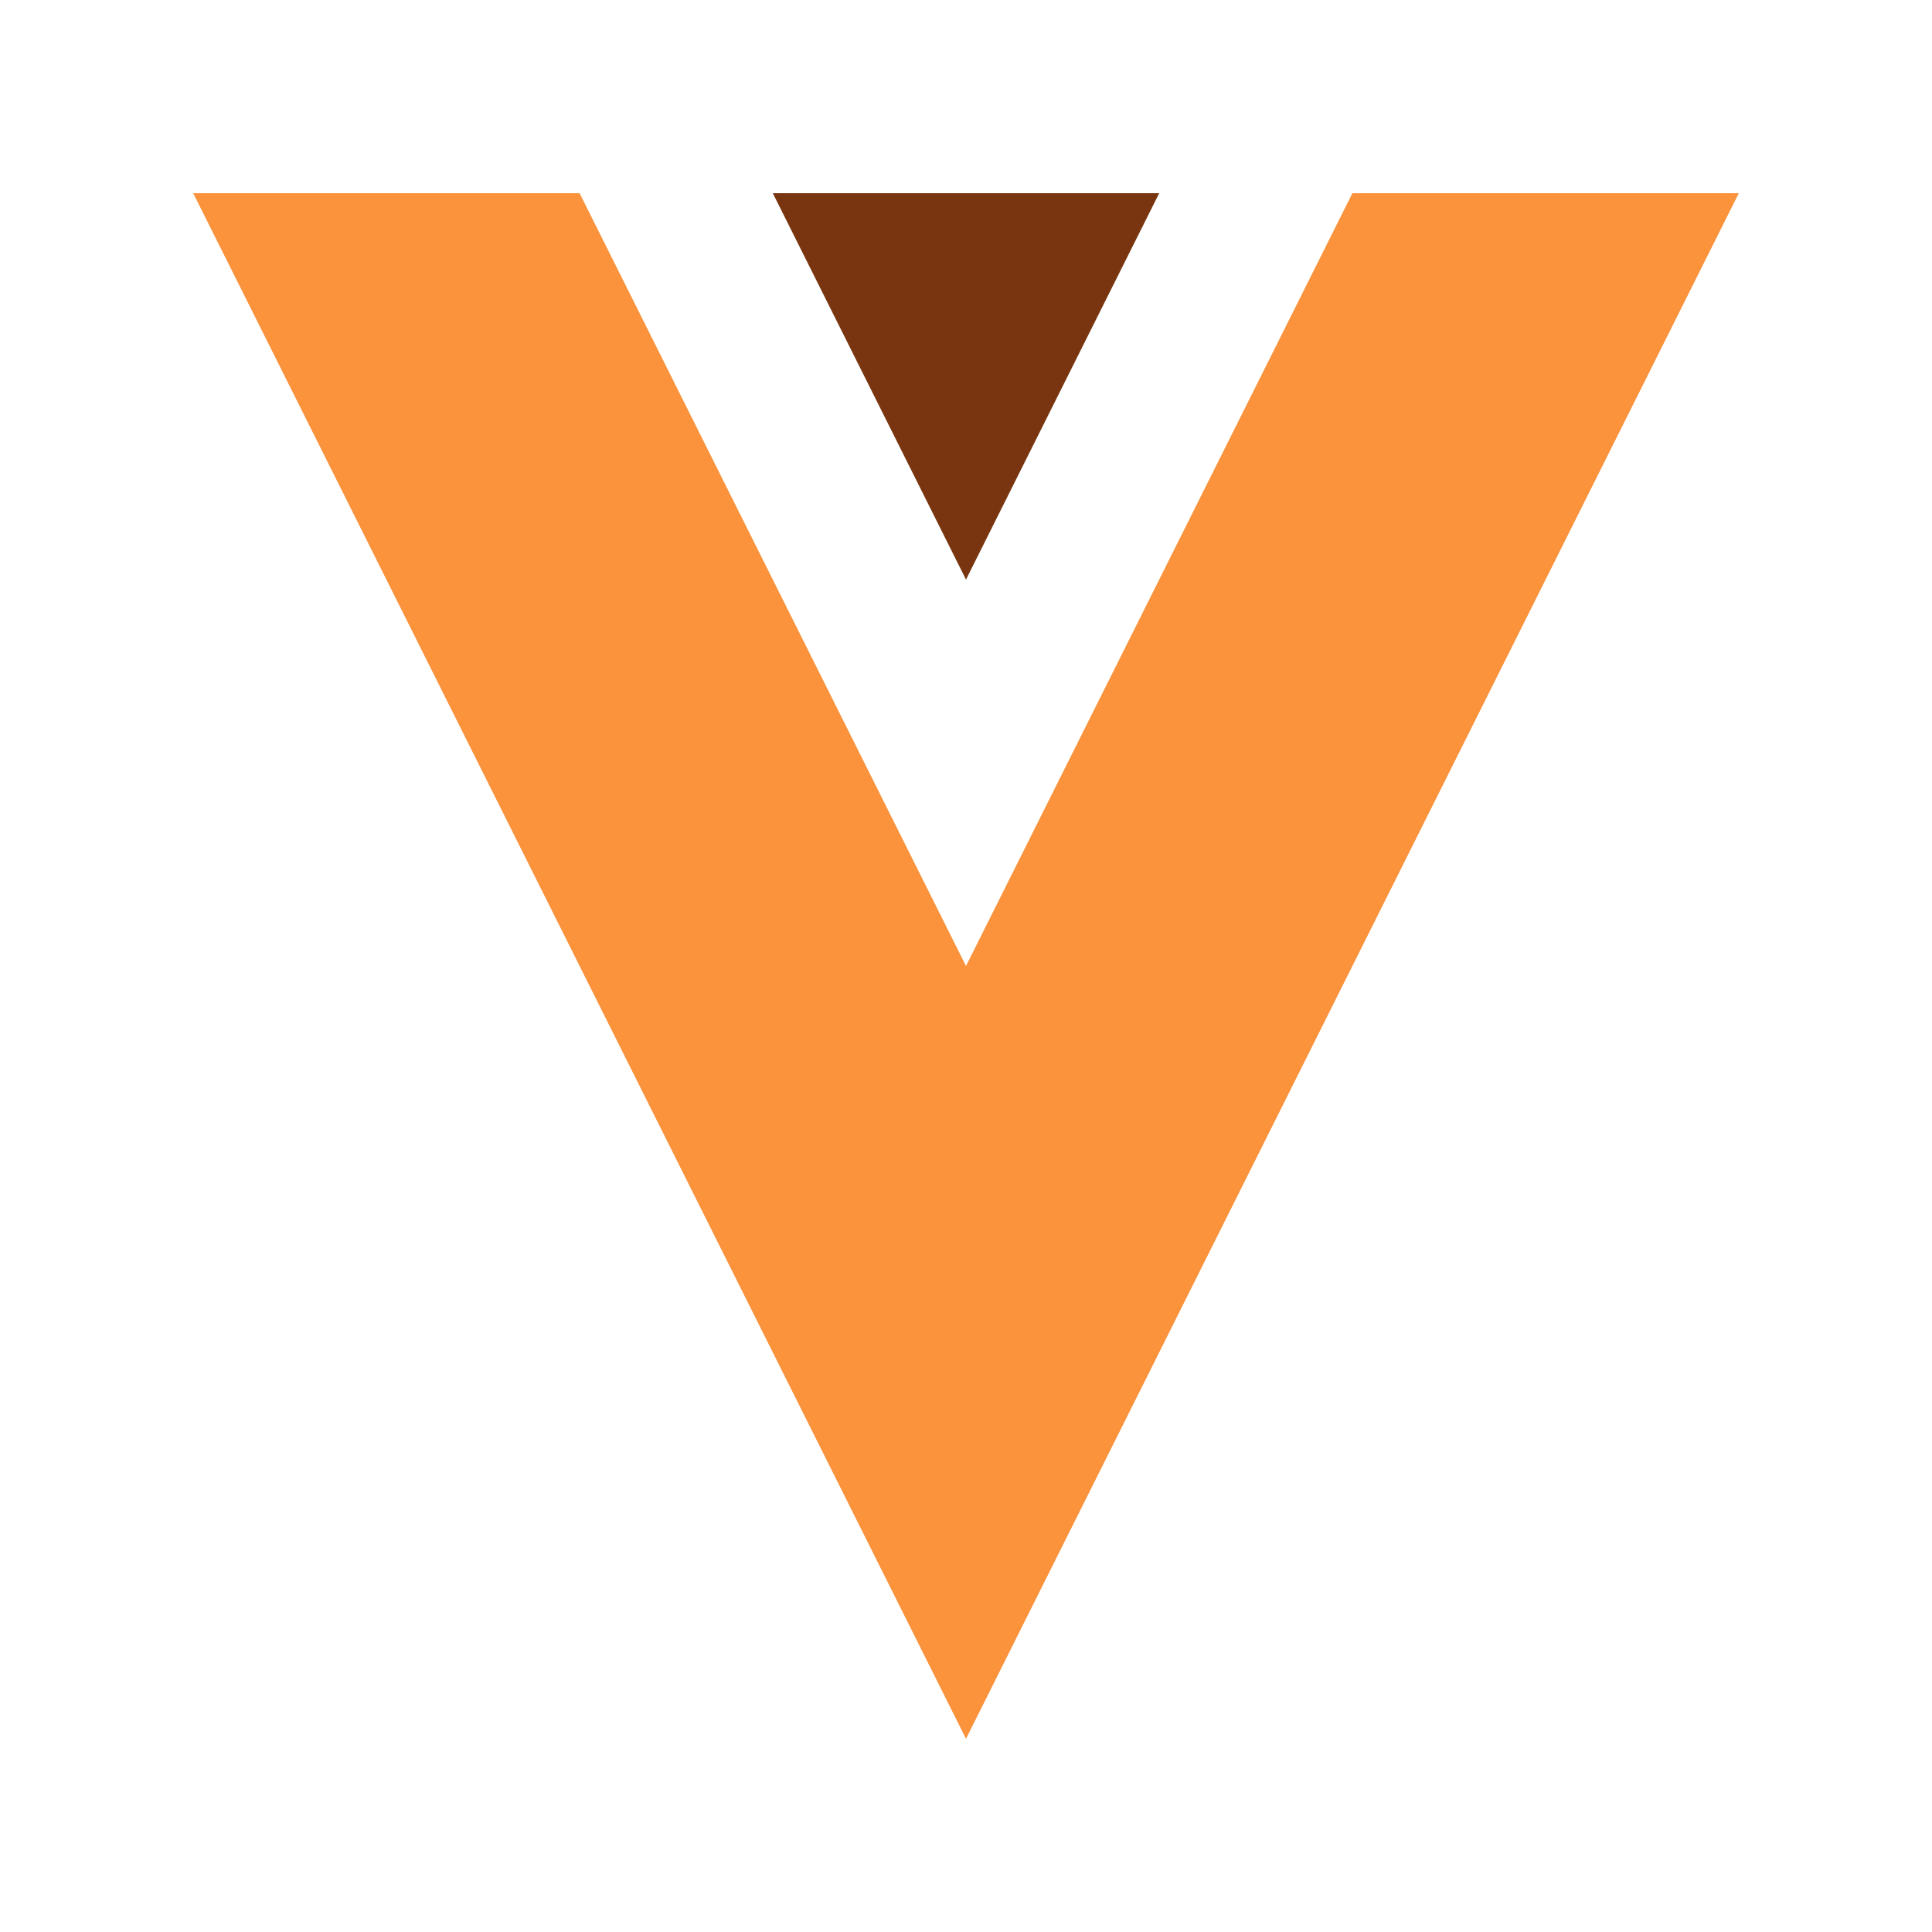 <svg xmlns="http://www.w3.org/2000/svg" class="w-8 h-8" viewBox="0 0 100 100">
  <path d="M10 10 L50 90 L90 10 L70 10 L50 50 L30 10 Z" fill="#fb923c"/>
  <path d="M40 10 L50 30 L60 10" fill="#78350f"/>
</svg>